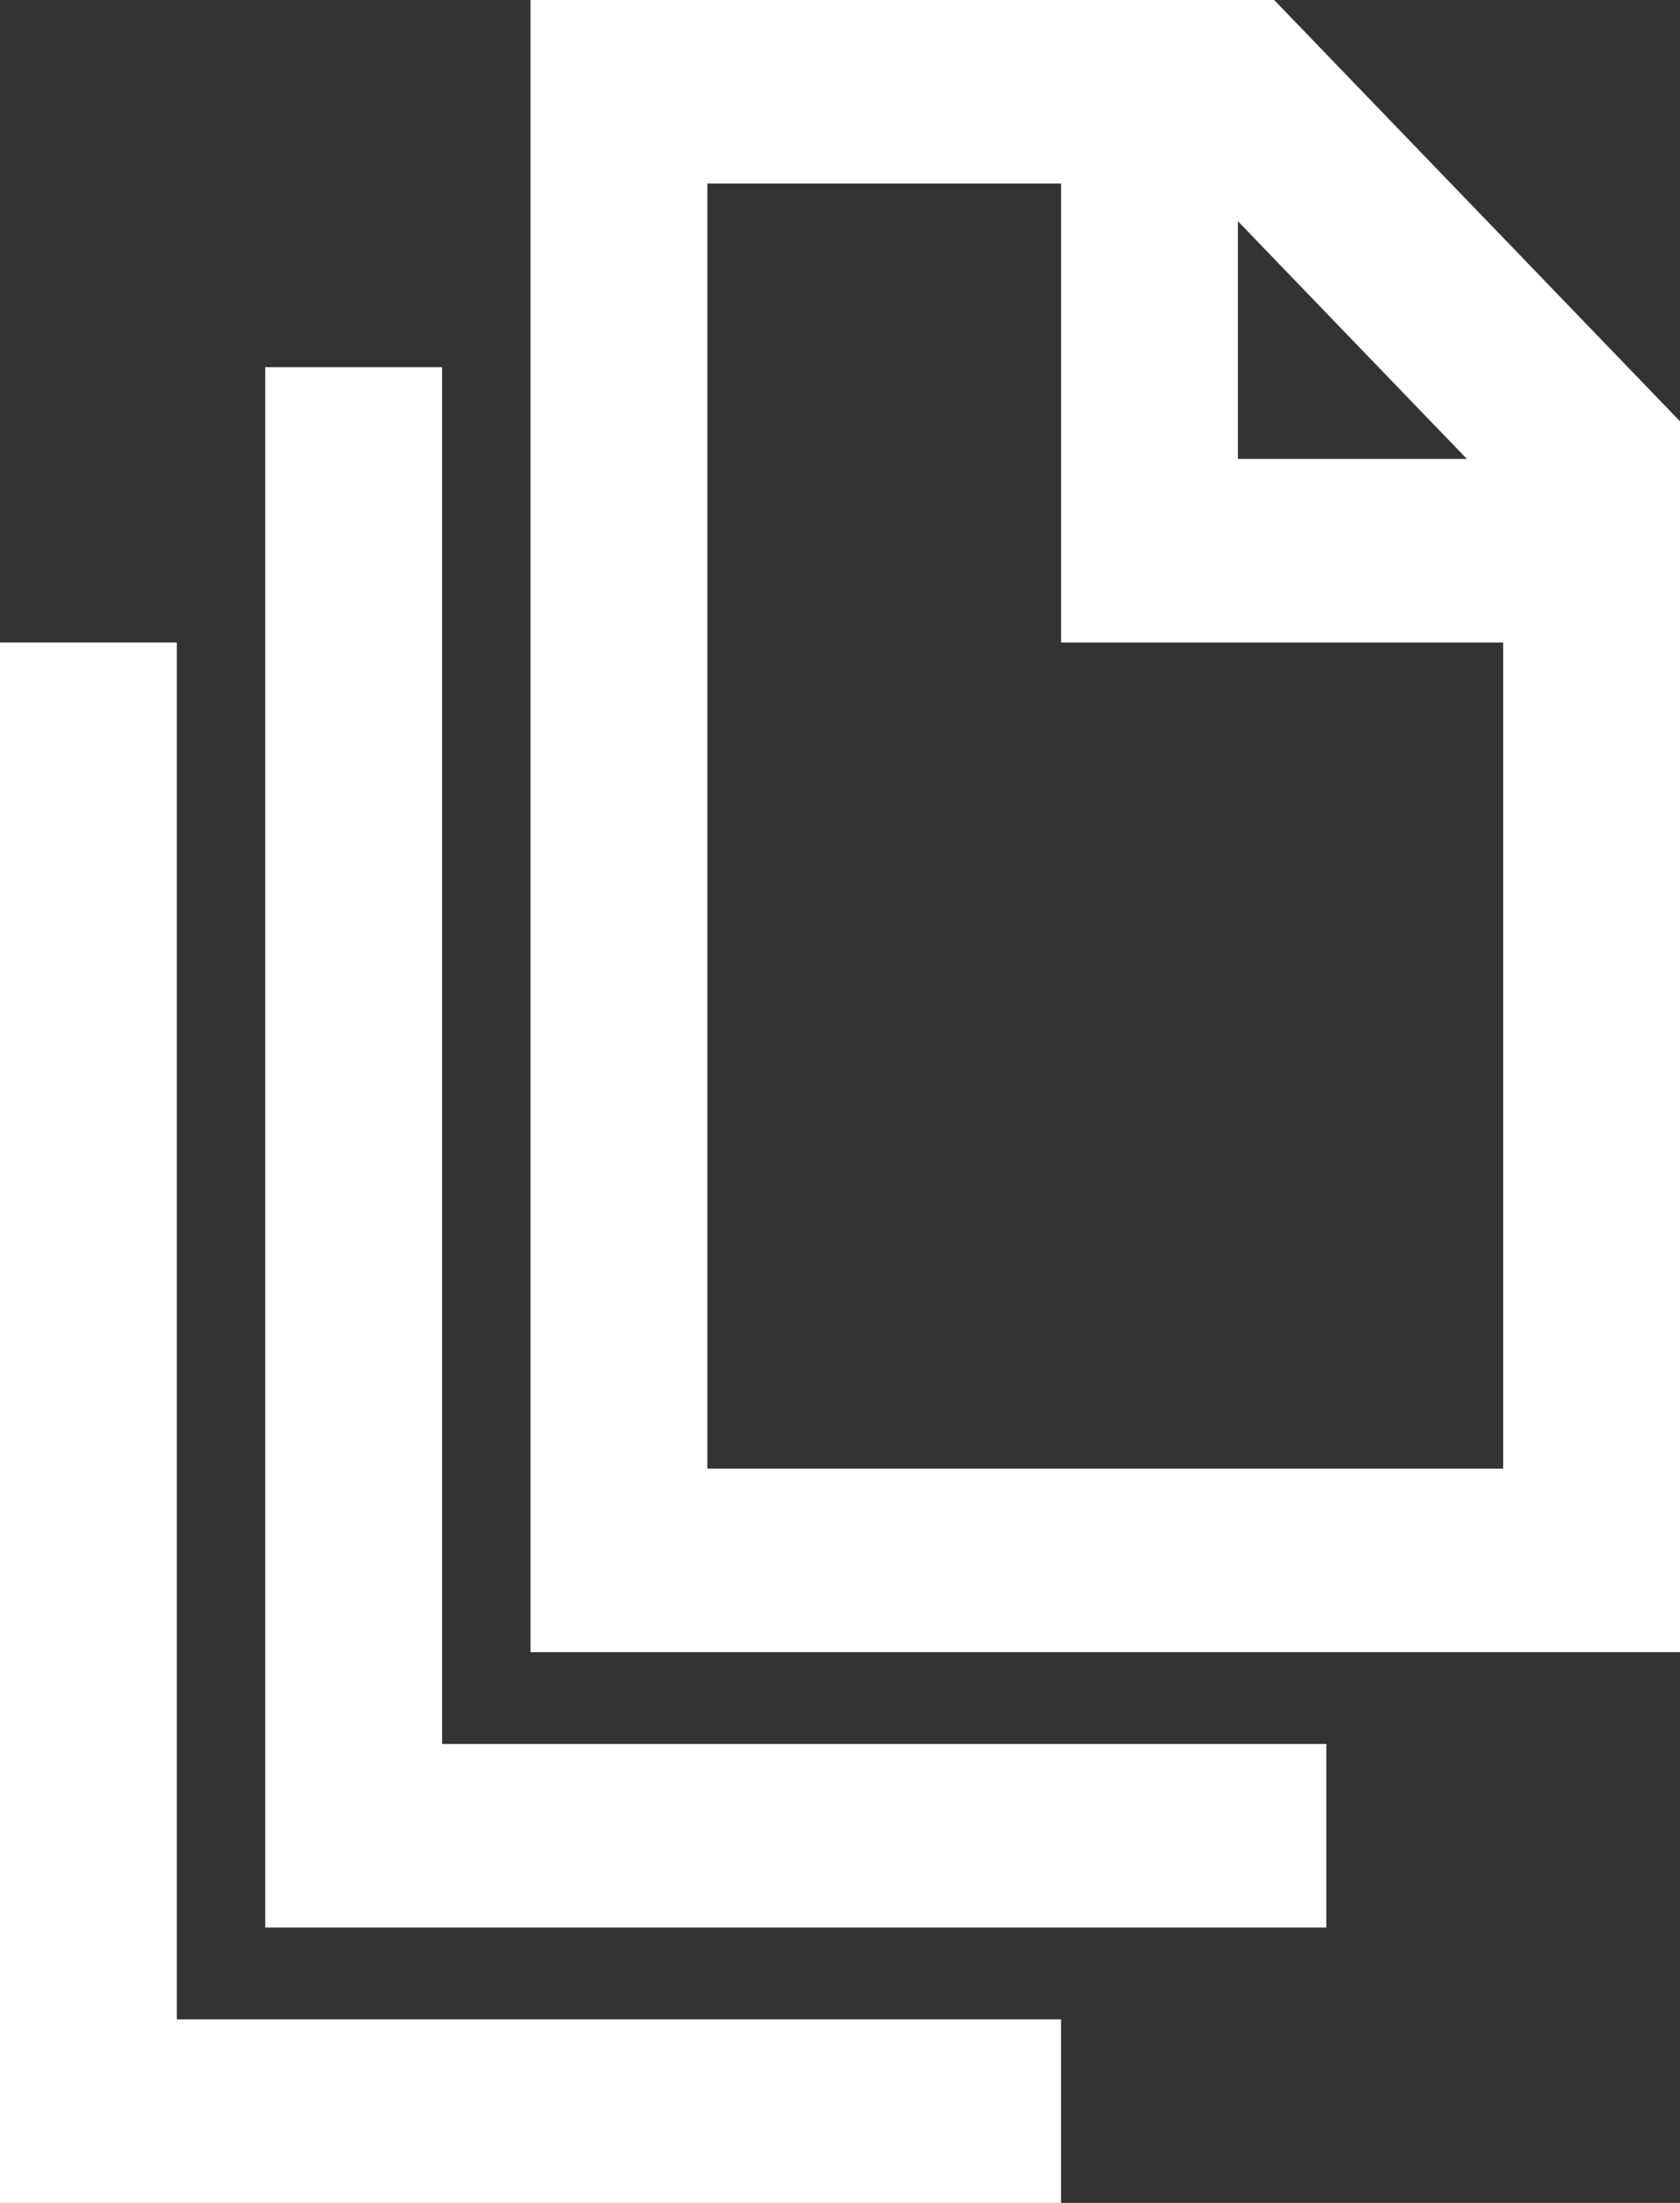 <?xml version="1.0" encoding="UTF-8"?> <svg xmlns="http://www.w3.org/2000/svg" width="116" height="152" viewBox="0 0 116 152" fill="none"><rect x="0" y="0" width="116" height="152" fill="#333333" stroke="none"/> <path d="M116 29.07L87.977 0H36.632V114H116V29.07ZM85.474 15.263L101.286 31.667H85.474V15.263ZM103.789 101.333H48.842V12.667H73.263V44.333H103.789V101.333Z" fill="white"></path> <path d="M18.316 25.333V133H91.579V120.333H30.526V25.333H18.316Z" fill="white"></path> <path d="M0 44.333V152H73.263V139.333H12.21V44.333H0Z" fill="white"></path> </svg> 